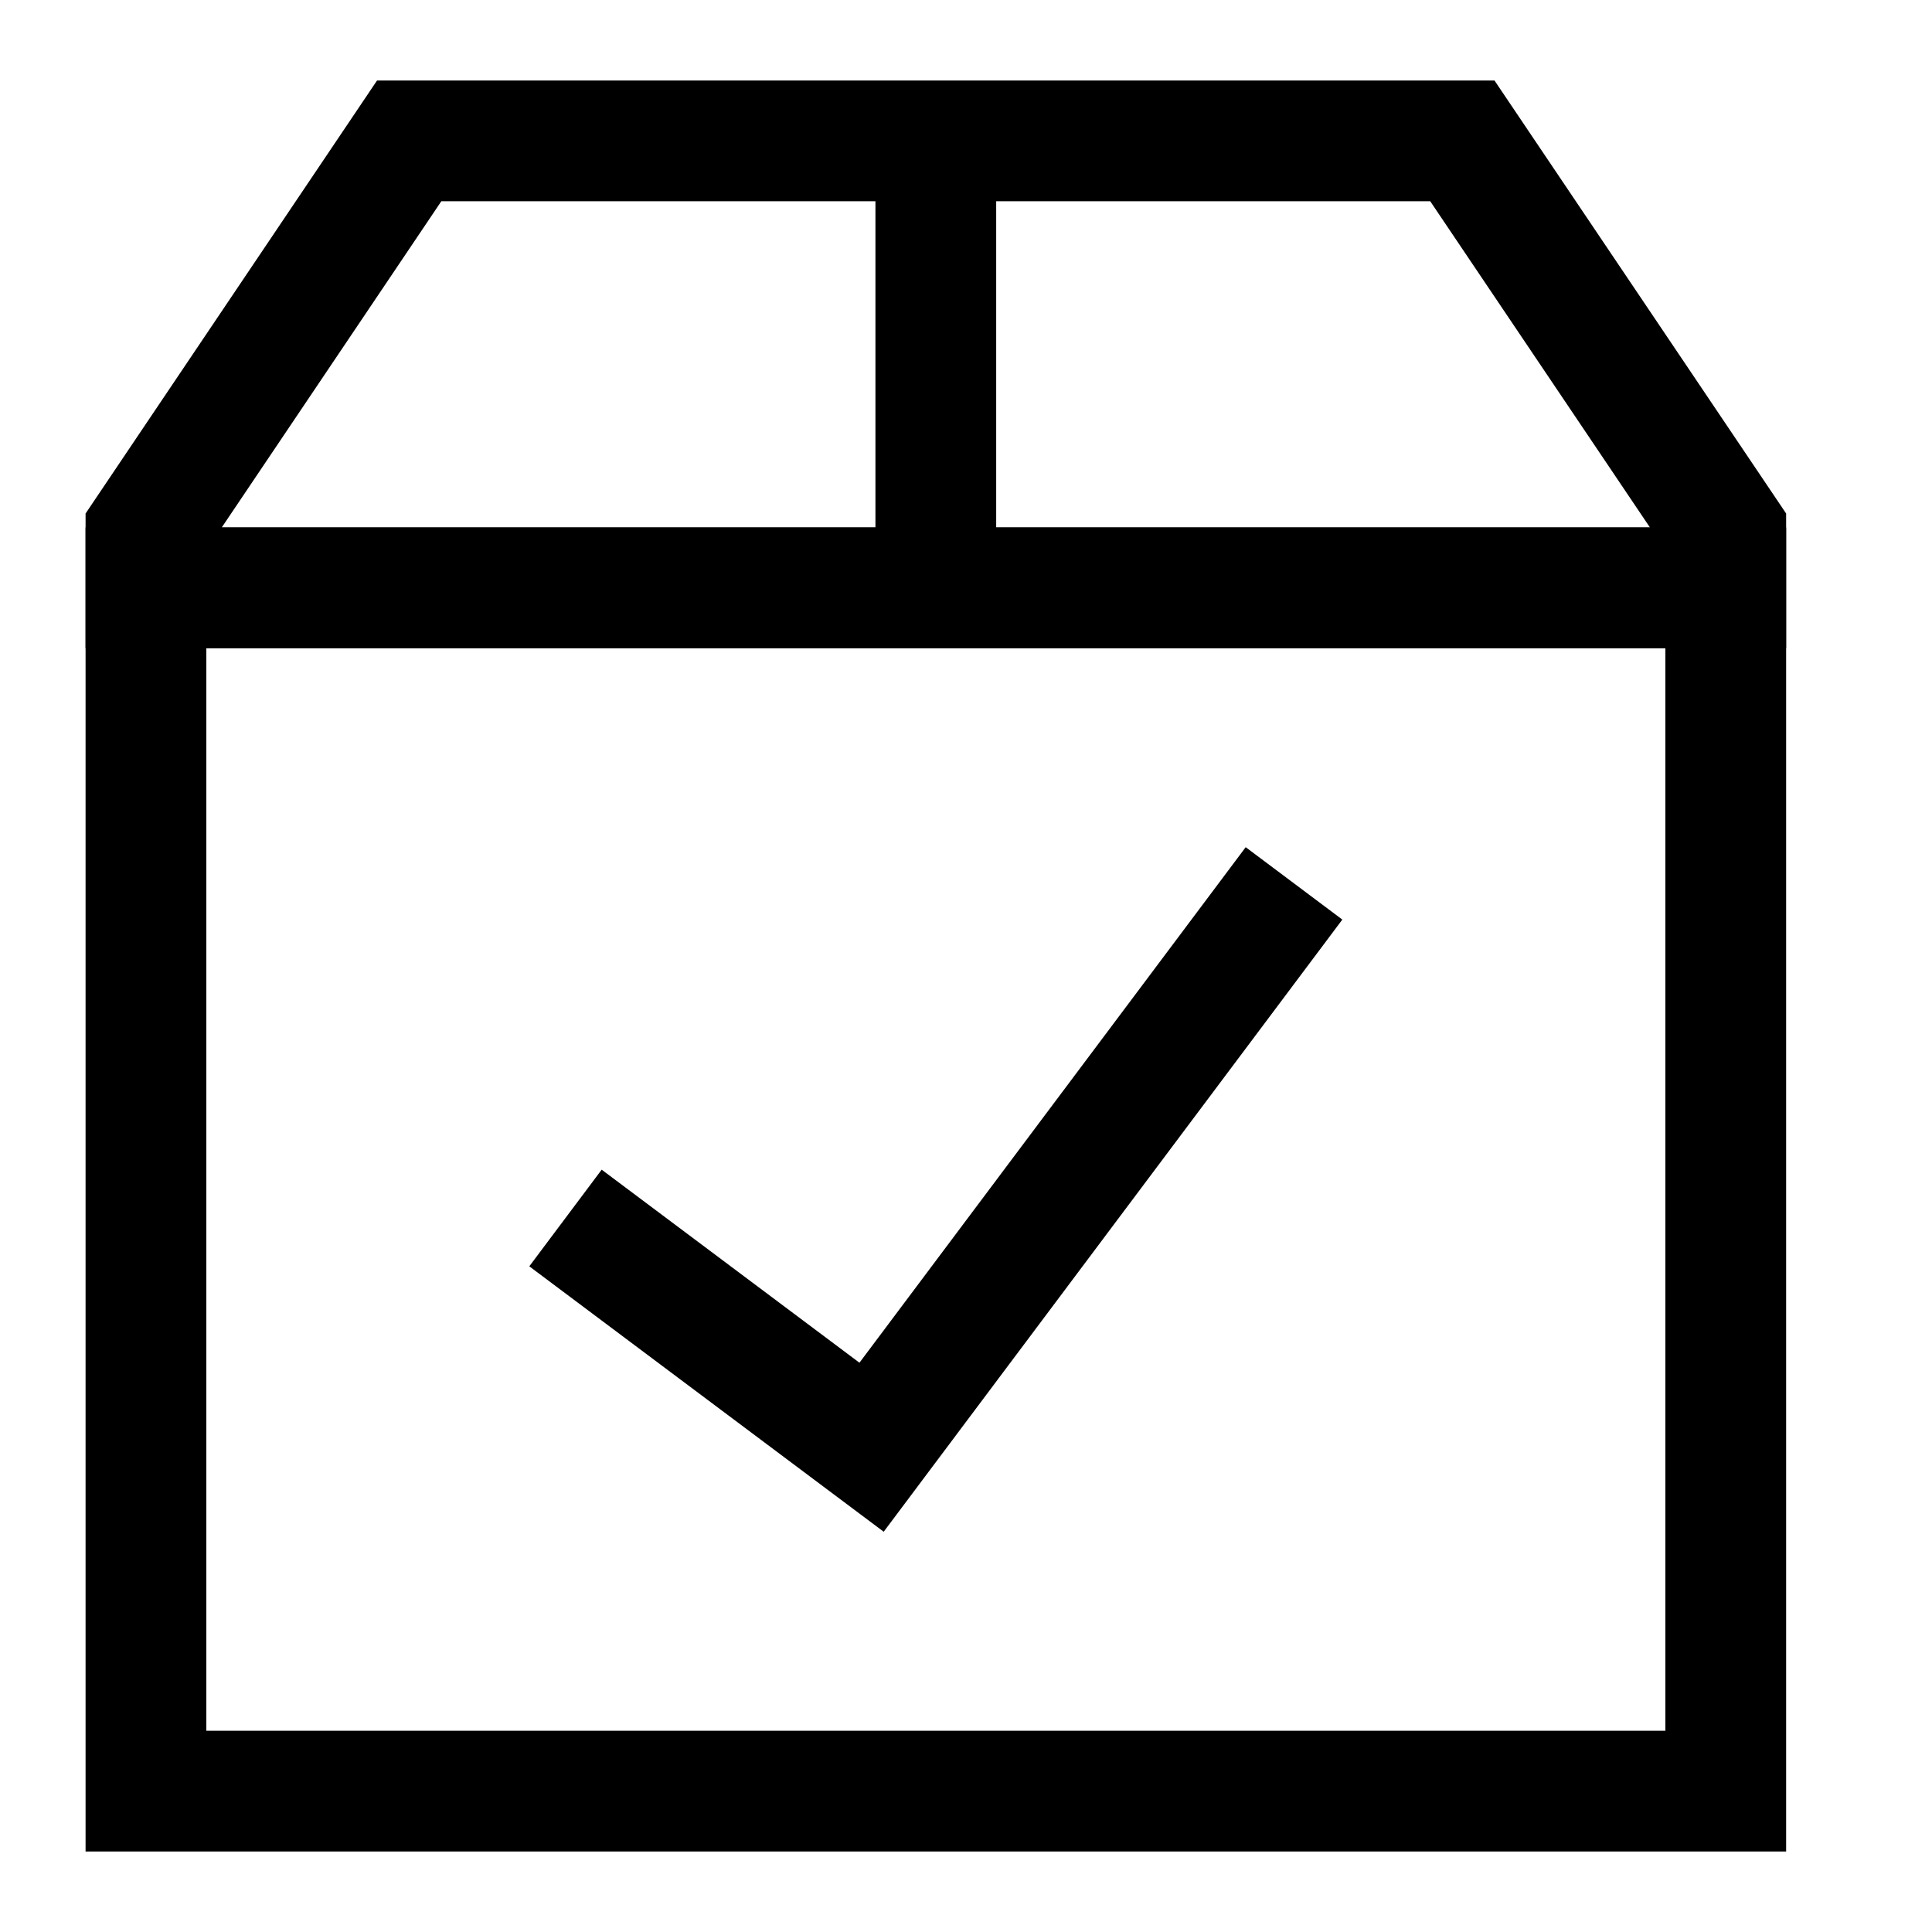<svg xmlns="http://www.w3.org/2000/svg" fill="none" viewBox="0 0 24 24" id="Shipment-Check--Streamline-Sharp">
  <desc>
    Shipment Check Streamline Icon: https://streamlinehq.com
  </desc>
  <g id="shipment-check--shipping-parcel-shipment-check-approved">
    <path id="Vector" stroke="#000000" stroke-linecap="square" d="m15.625 11.574 -4.798 6.404 -3.202 -2.398" stroke-width="1.5"></path>
    <path id="Vector 4" stroke="#000000" d="m5.083 1.75 -3.27 4.858v0.694h19.625v-0.694L18.166 1.75H5.083Z" stroke-width="1.5"></path>
    <path id="Vector 5" stroke="#000000" d="M11.625 1.75v5.552" stroke-width="1.5"></path>
    <path id="Vector 6" stroke="#000000" d="M1.813 22.25V7.302l19.625 0 0 14.948H1.811Z" stroke-width="1.5"></path>
  </g>
</svg>